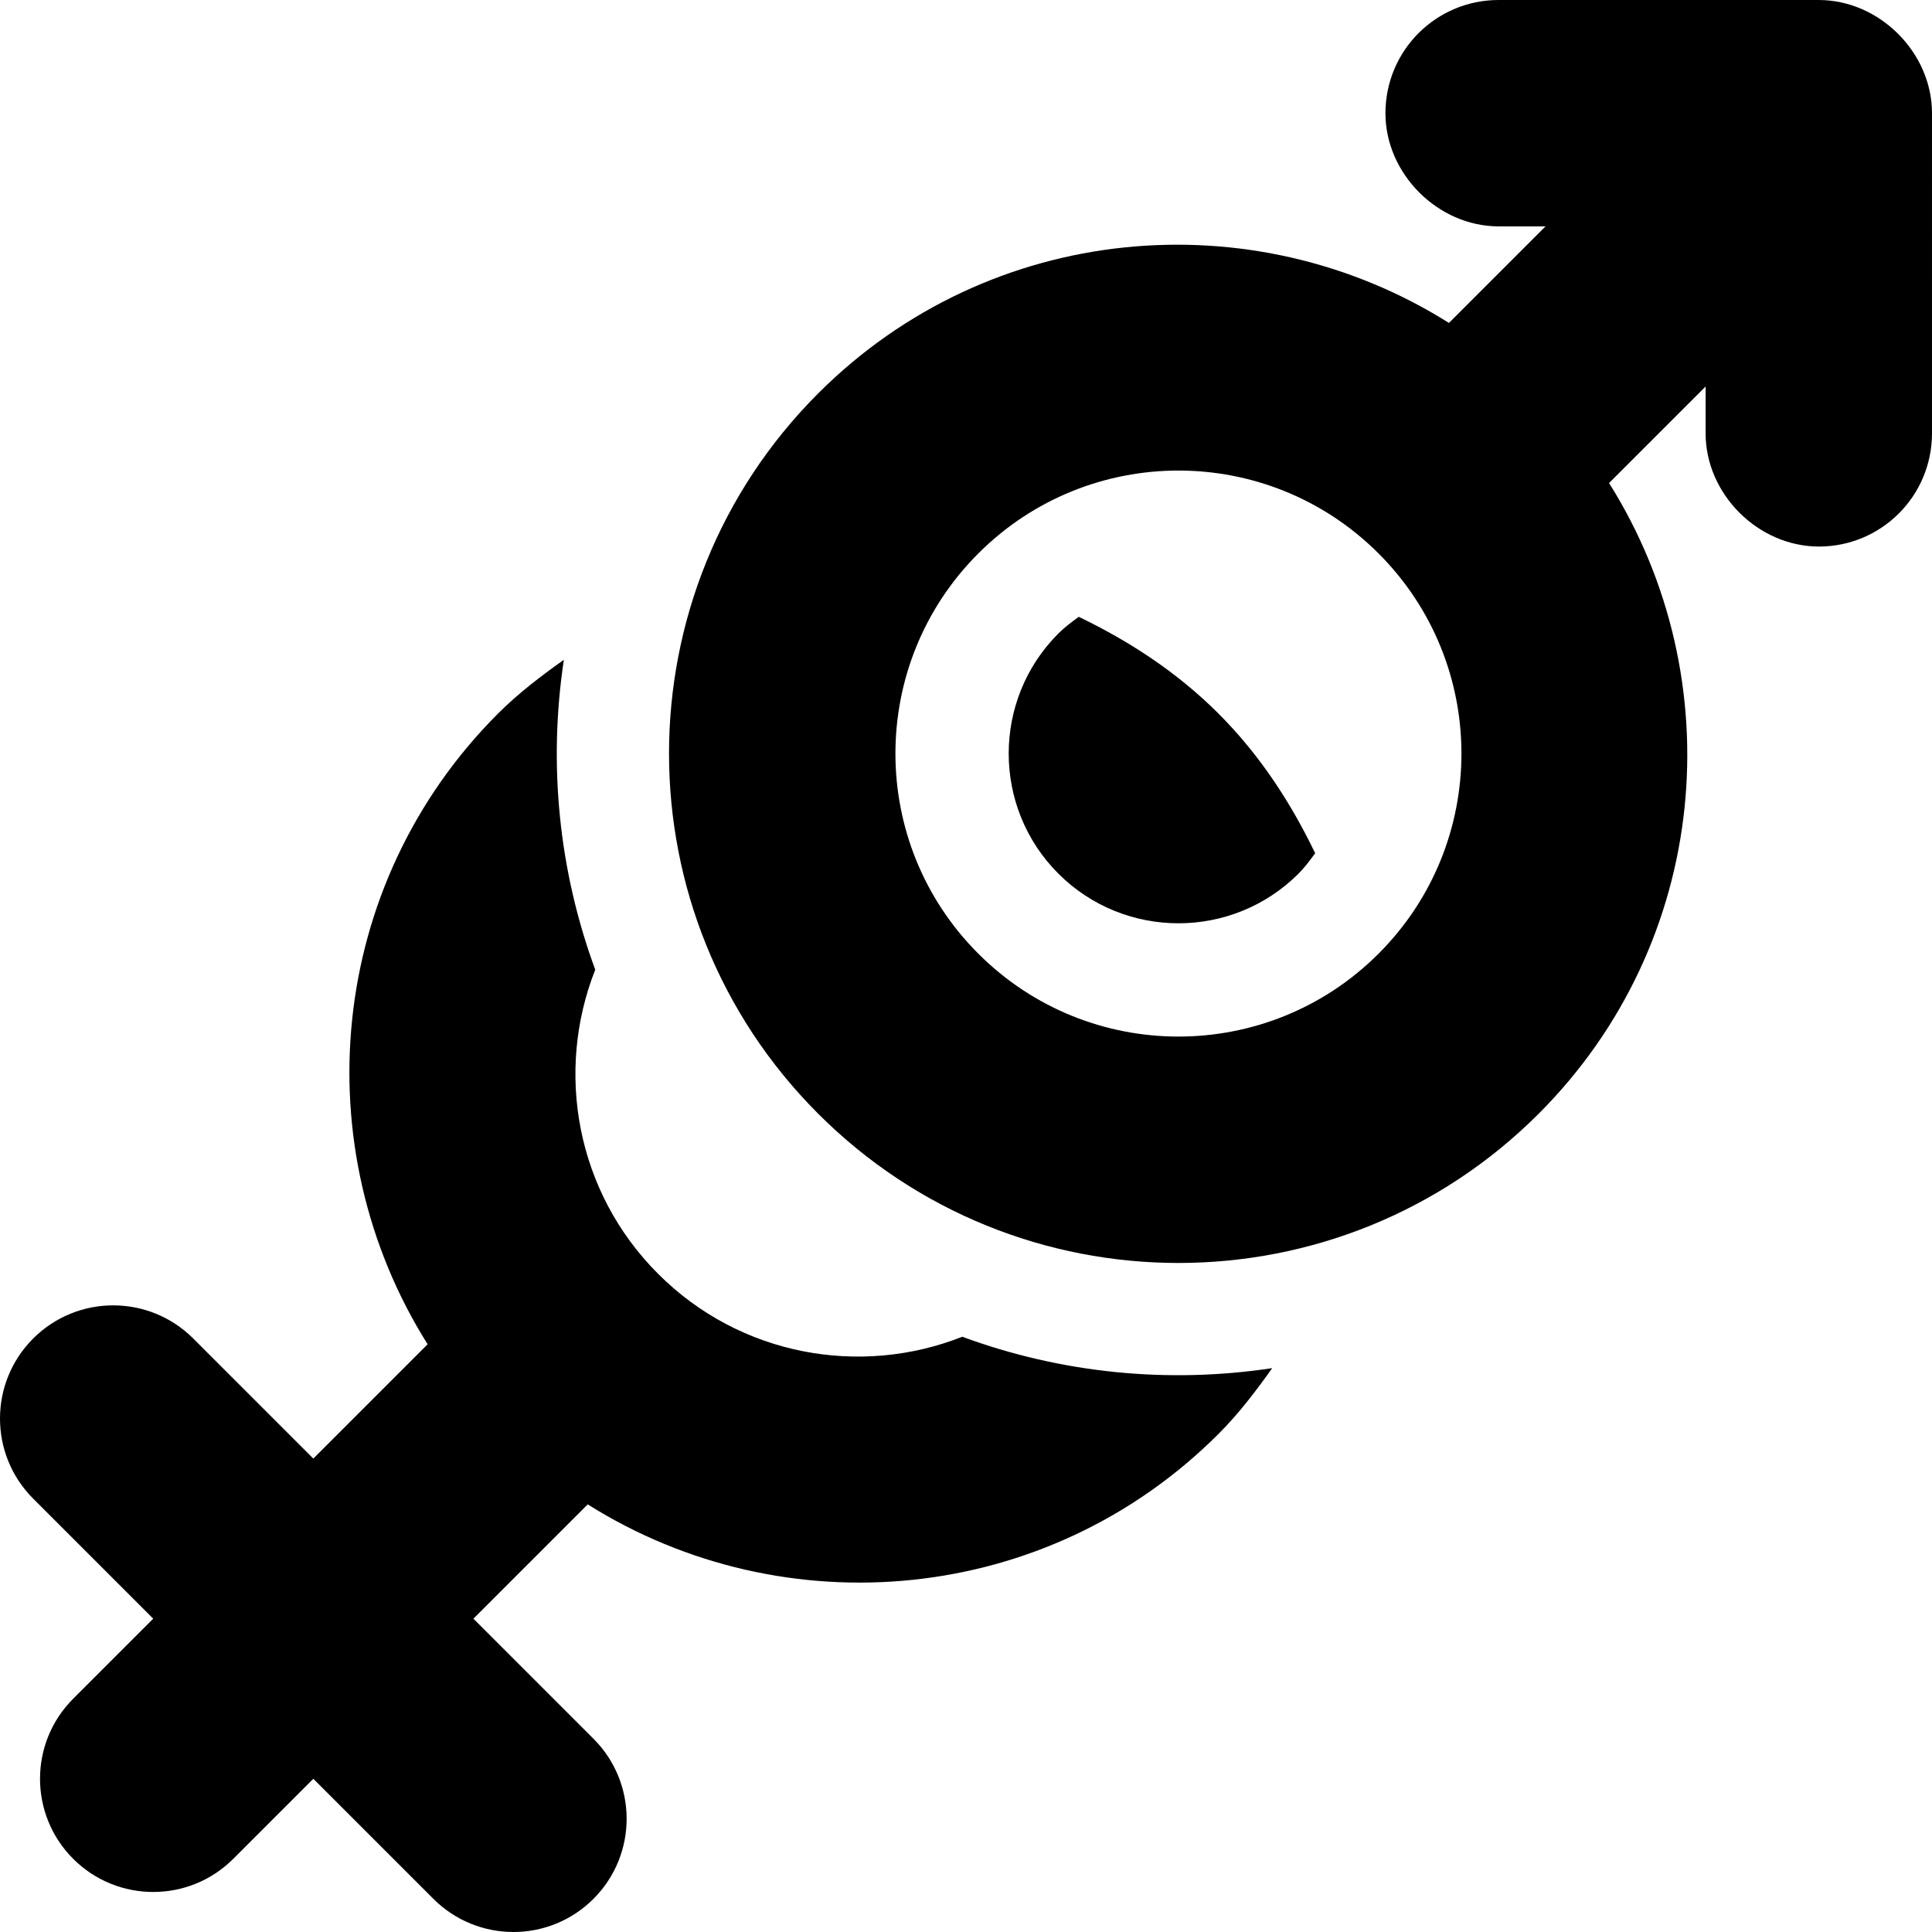 <?xml version="1.0" encoding="iso-8859-1"?>
<!-- Generator: Adobe Illustrator 19.0.0, SVG Export Plug-In . SVG Version: 6.00 Build 0)  -->
<svg version="1.1" id="Capa_1" xmlns="http://www.w3.org/2000/svg" xmlns:xlink="http://www.w3.org/1999/xlink" x="0px" y="0px"
	 viewBox="0 0 512.001 512.001" style="enable-background:new 0 0 512.001 512.001;" xml:space="preserve">
<g>
	<g>
		<path d="M482.004,0.001h-84.895c-16.417,0.022-29.934,13.244-29.954,30.038c0.02,16.013,13.9,29.934,29.996,29.954h12.429
			l-25.589,25.589c-52.147-32.803-121.749-26.743-167.153,18.662c-52.72,52.72-52.72,138.197,0,190.917
			c52.722,52.722,138.199,52.722,190.919,0c45.405-45.403,51.465-115.005,18.662-167.153l25.589-25.587v12.471
			c0.02,16.013,13.857,29.934,30.037,29.954c16.479-0.02,29.934-13.319,29.956-29.996V29.957
			C511.98,13.943,498.1,0.021,482.004,0.001z M365.331,252.736c-29.29,29.288-76.776,29.29-106.066,0
			c-29.29-29.29-29.29-76.778,0-106.066c29.29-29.29,76.776-29.29,106.066,0C394.621,175.96,394.62,223.446,365.331,252.736z"/>
	</g>
</g>
<g>
	<g>
		<path d="M322.902,189.096c-11.033-11.034-23.707-19.217-37.012-25.631c-1.866,1.359-3.73,2.736-5.413,4.418
			c-17.547,17.547-17.547,46.093,0,63.64c17.547,17.545,46.093,17.545,63.64,0c1.683-1.683,3.06-3.547,4.418-5.414
			C342.119,212.806,333.938,200.132,322.902,189.096z"/>
	</g>
</g>
<g>
	<g>
		<path d="M255.022,354.254c-26.953,10.646-58.813,5.131-80.61-16.666s-27.314-53.659-16.666-80.612
			c-9.716-26.351-12.477-54.633-8.317-82.128c-6.05,4.31-12.015,8.82-17.444,14.247c-45.403,45.405-51.464,115.007-18.66,167.153
			l-30.292,30.293l-31.82-31.82c-11.715-11.715-30.71-11.715-42.426,0c-11.716,11.715-11.717,30.71,0,42.427l31.82,31.82
			l-21.215,21.213c-11.715,11.715-11.715,30.71,0,42.426c11.717,11.717,30.712,11.715,42.427,0l21.213-21.213l31.82,31.82
			c11.715,11.717,30.71,11.715,42.426,0c11.717-11.717,11.717-30.71,0-42.426l-31.82-31.82l30.292-30.292
			c52.148,32.803,121.75,26.743,167.153-18.662c5.429-5.427,9.939-11.393,14.249-17.443
			C309.655,366.731,281.373,363.97,255.022,354.254z"/>
	</g>
</g>
<g>
</g>
<g>
</g>
<g>
</g>
<g>
</g>
<g>
</g>
<g>
</g>
<g>
</g>
<g>
</g>
<g>
</g>
<g>
</g>
<g>
</g>
<g>
</g>
<g>
</g>
<g>
</g>
<g>
</g>
</svg>
